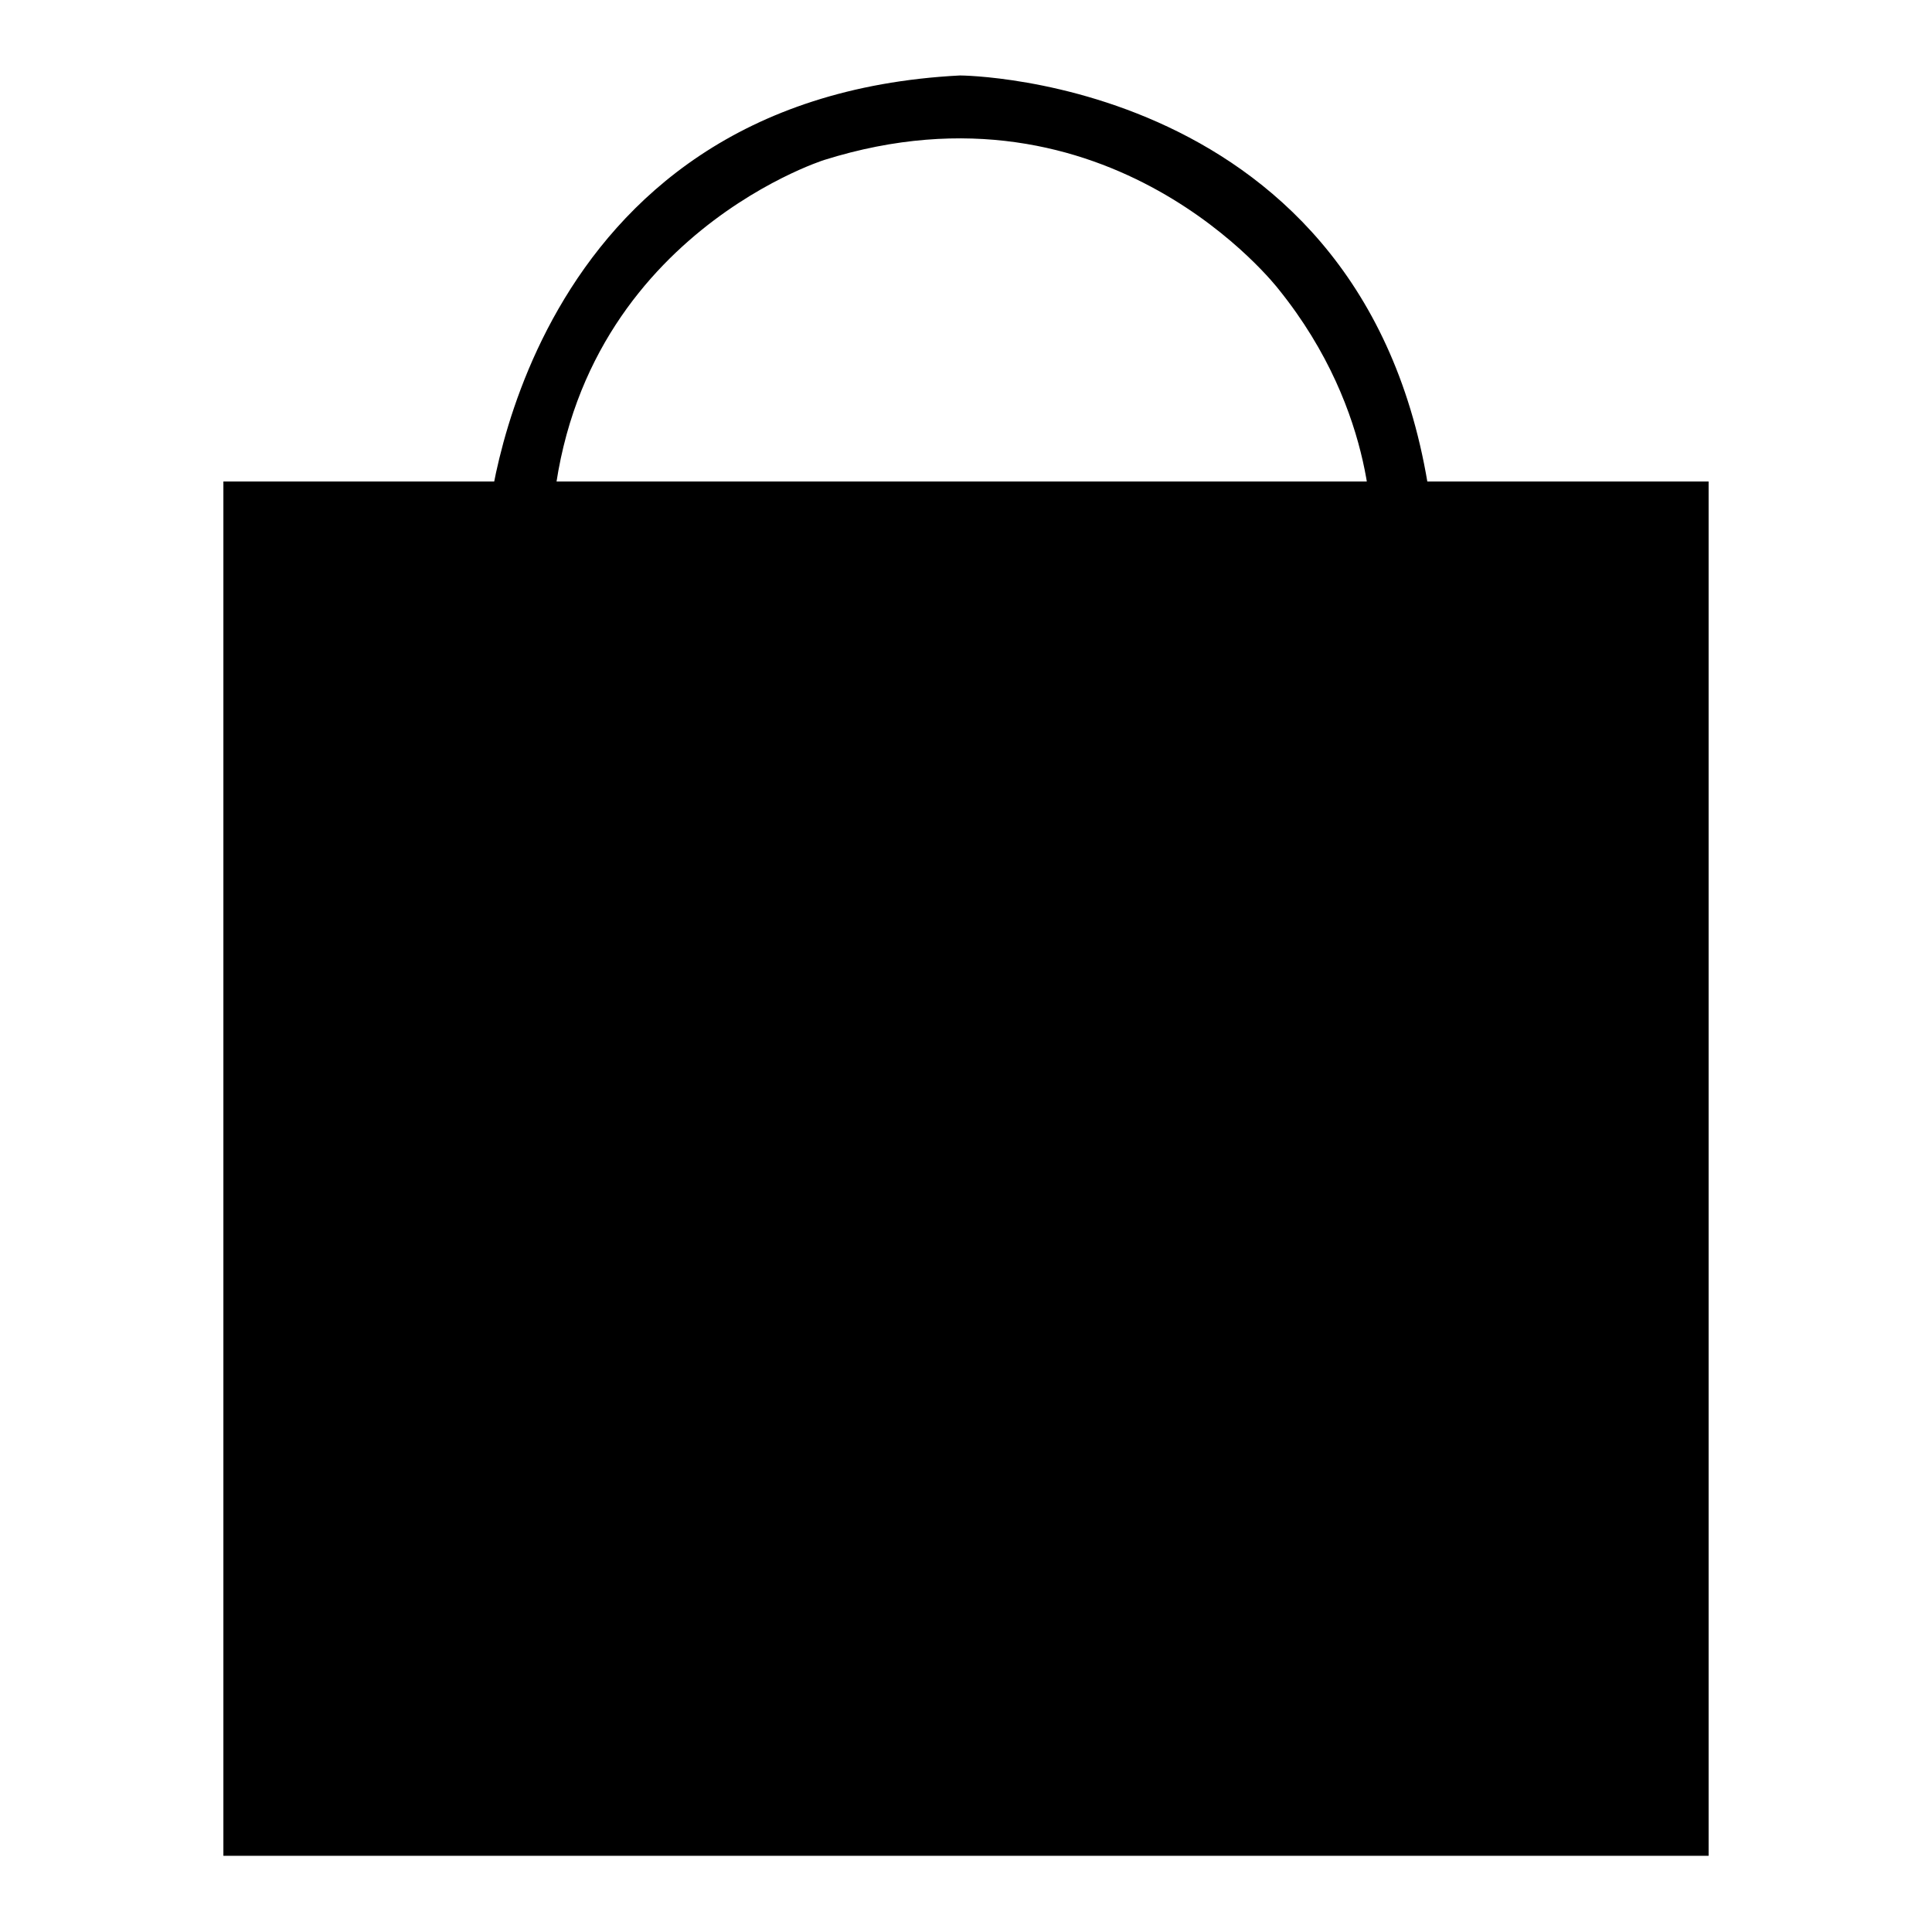 <?xml version="1.0" encoding="utf-8"?>
<!-- Svg Vector Icons : http://www.onlinewebfonts.com/icon -->
<!DOCTYPE svg PUBLIC "-//W3C//DTD SVG 1.1//EN" "http://www.w3.org/Graphics/SVG/1.1/DTD/svg11.dtd">
<svg version="1.1" xmlns="http://www.w3.org/2000/svg" xmlns:xlink="http://www.w3.org/1999/xlink" x="0px" y="0px" viewBox="0 0 256 256" enable-background="new 0 0 256 256" xml:space="preserve">
<g><g><path fill="#000000" d="M64.5,70.4L73,73c0.4-40.5,36.2-51.8,36.2-51.8c37.9-11.9,60.2,17.1,60.2,17.1c13.4,16.6,12.3,33.1,12.3,33.1s14.5,57.4,8.2-2C183.6,10.2,127.2,10,127.2,10c-58.4,3-62.6,59.6-62.6,59.6V70.4z"/><path fill="#000000" d="M29.6,63.8v159c0,12.8,0,13,0,23.1h196.8c0-12.5,0-10.4,0-23.1v-159H29.6z"/><path fill="#000000" d="M51,44.1"/></g></g>
</svg>
